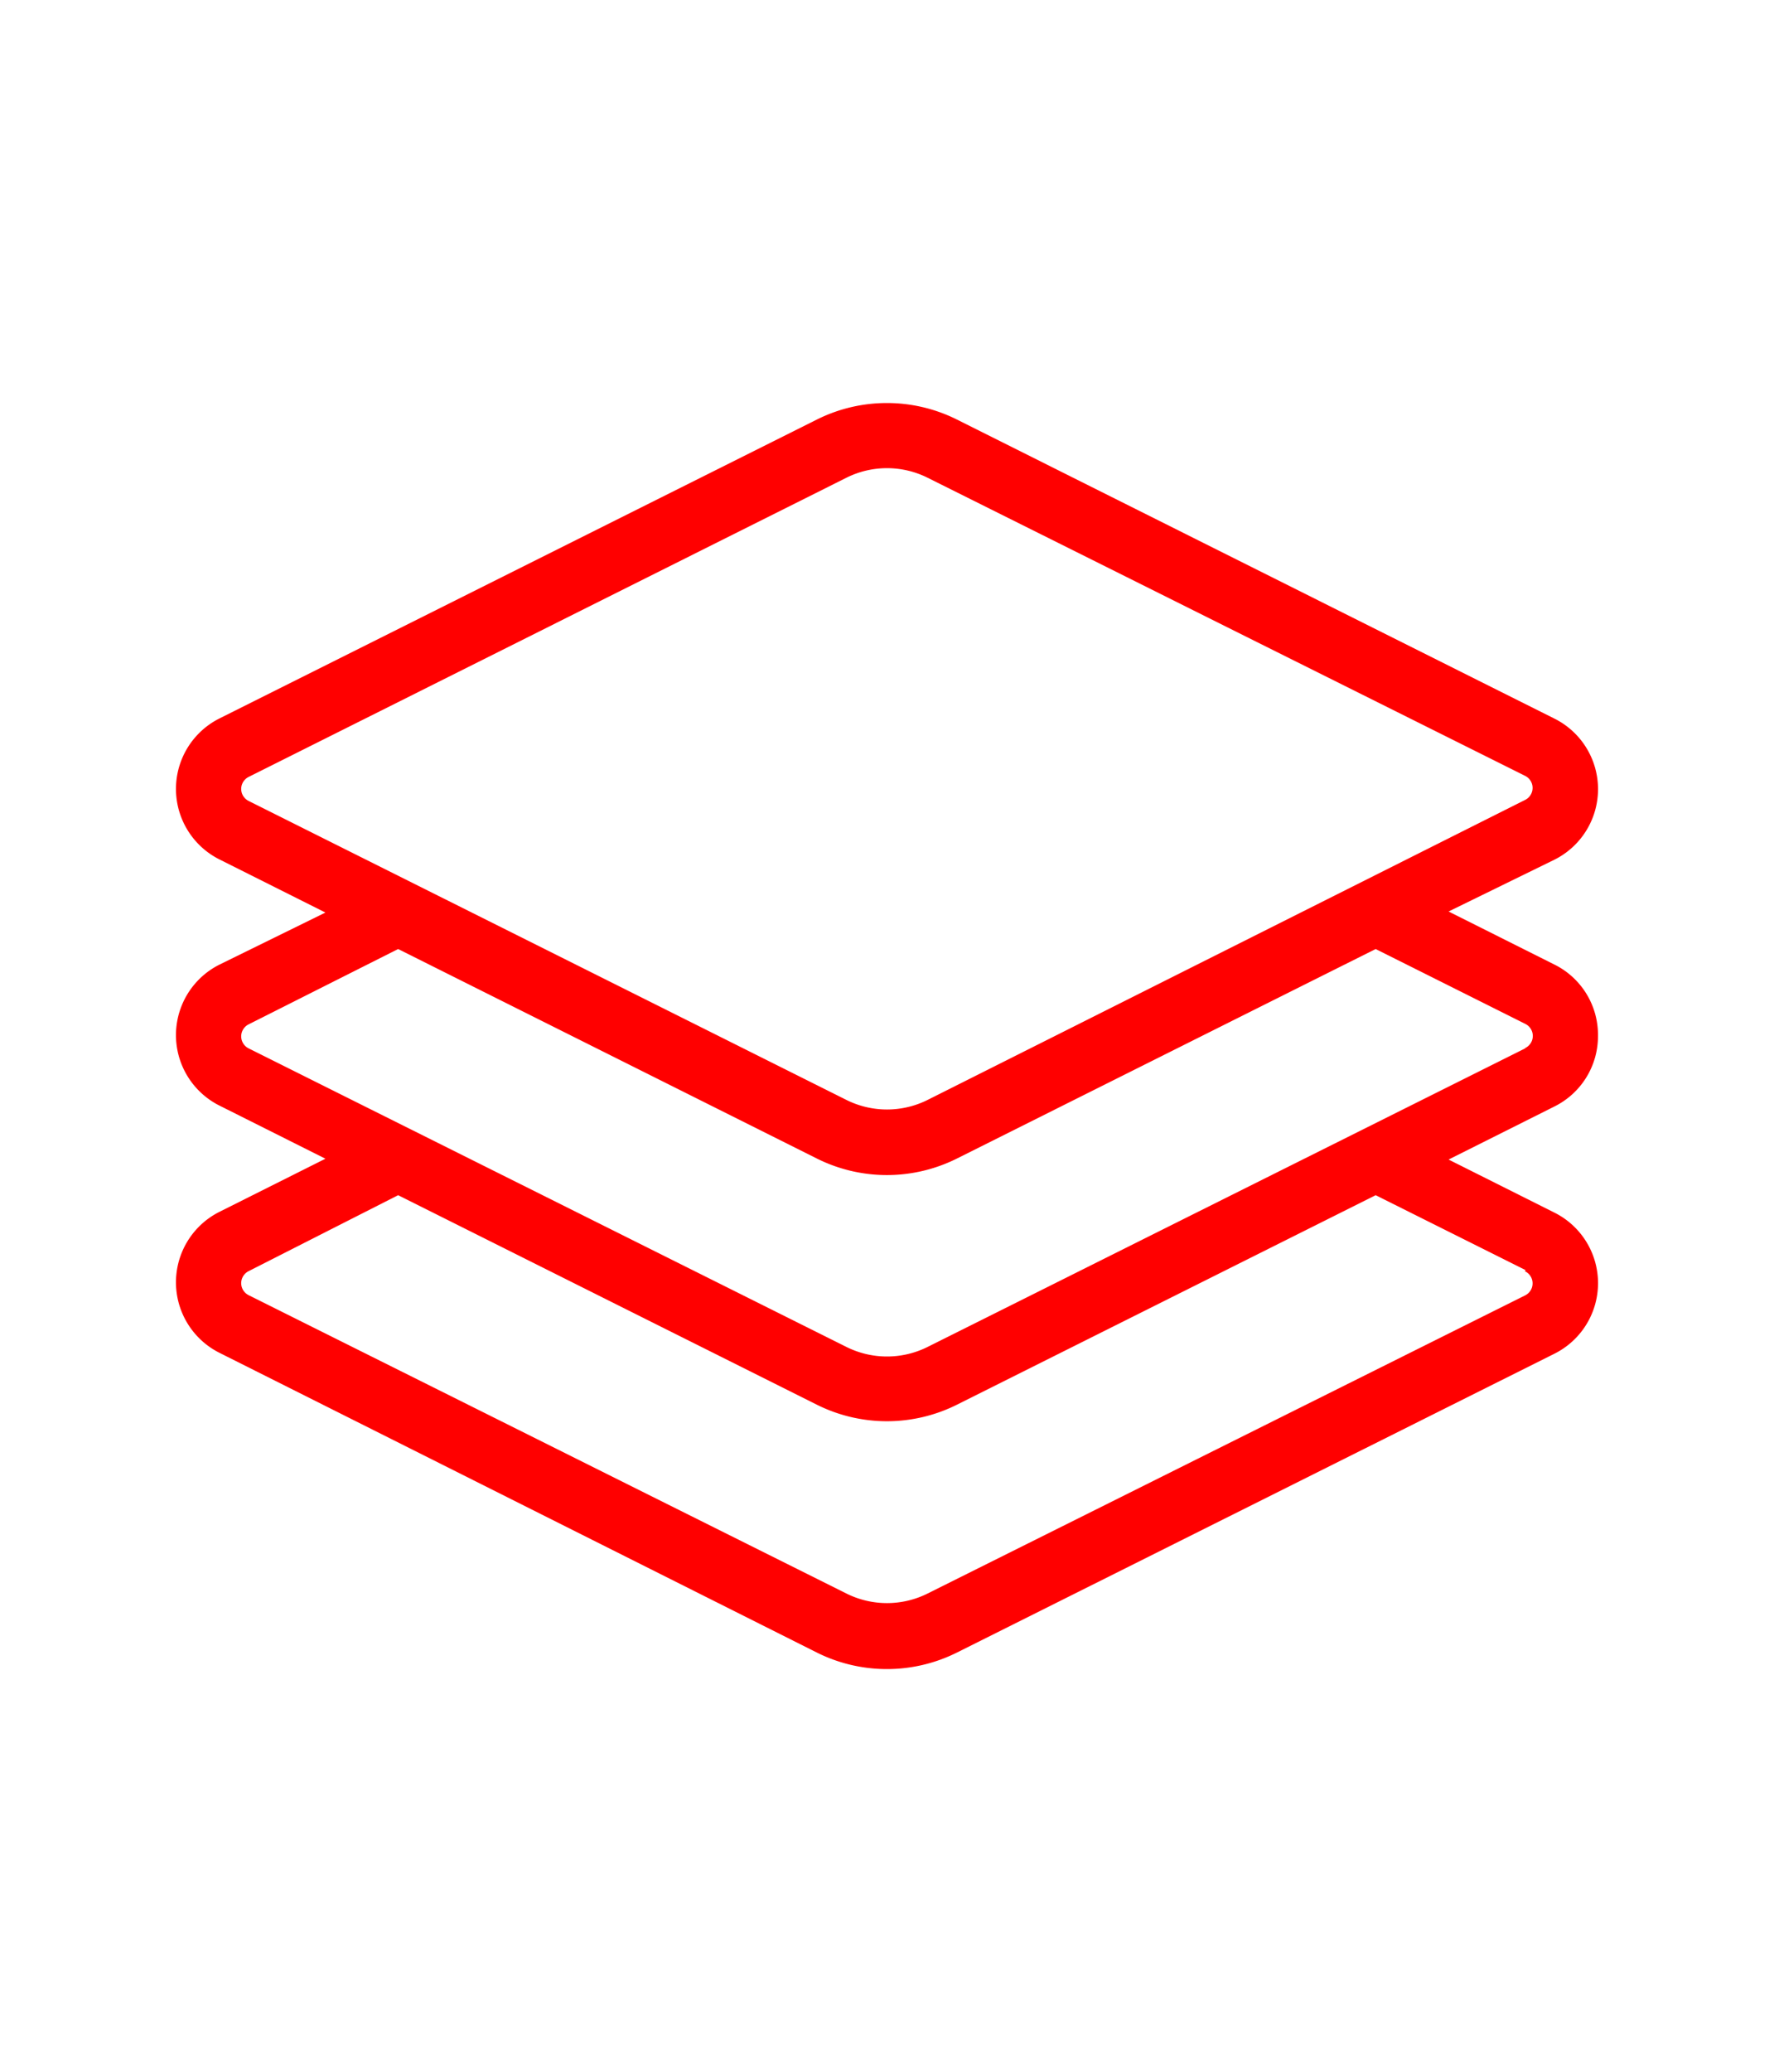 <svg id="Layer_1" data-name="Layer 1" xmlns="http://www.w3.org/2000/svg" viewBox="0 0 84.66 98.81"><defs><style>.cls-1{fill:red;}</style></defs><title>package1</title><path class="cls-1" d="M72.78,50,44.26,64.24a4.34,4.34,0,0,1-3.86,0L11.87,50a.64.64,0,0,1,0-1.15L19,45.26l20,10a7.48,7.48,0,0,0,6.65,0l20-10,7.14,3.57a.64.64,0,0,1,0,1.15Zm0,10.63a.64.64,0,0,1,0,1.15L44.26,76a4.34,4.34,0,0,1-3.86,0L11.87,61.77a.64.64,0,0,1,0-1.15L19,57,39,67a7.48,7.48,0,0,0,6.65,0l20-10,7.15,3.57ZM11.87,38.2a.64.64,0,0,1,0-1.15L40.4,22.78a4.34,4.34,0,0,1,3.86,0L72.78,37a.64.64,0,0,1,0,1.15L44.26,52.46a4.34,4.34,0,0,1-3.86,0L11.87,38.2ZM76.26,49.41A3.74,3.74,0,0,0,74.18,46l-5.05-2.53L74.18,41h0a3.76,3.76,0,0,0,0-6.73L45.65,20A7.48,7.48,0,0,0,39,20L10.48,34.26a3.76,3.76,0,0,0,0,6.73l5.05,2.53L10.48,46a3.76,3.76,0,0,0,0,6.73l5.05,2.53-5.05,2.53a3.76,3.76,0,0,0,0,6.73L39,78.82a7.48,7.48,0,0,0,6.65,0L74.18,64.56a3.76,3.76,0,0,0,0-6.73L69.13,55.3l5.05-2.53a3.74,3.74,0,0,0,2.08-3.37Z"/></svg>